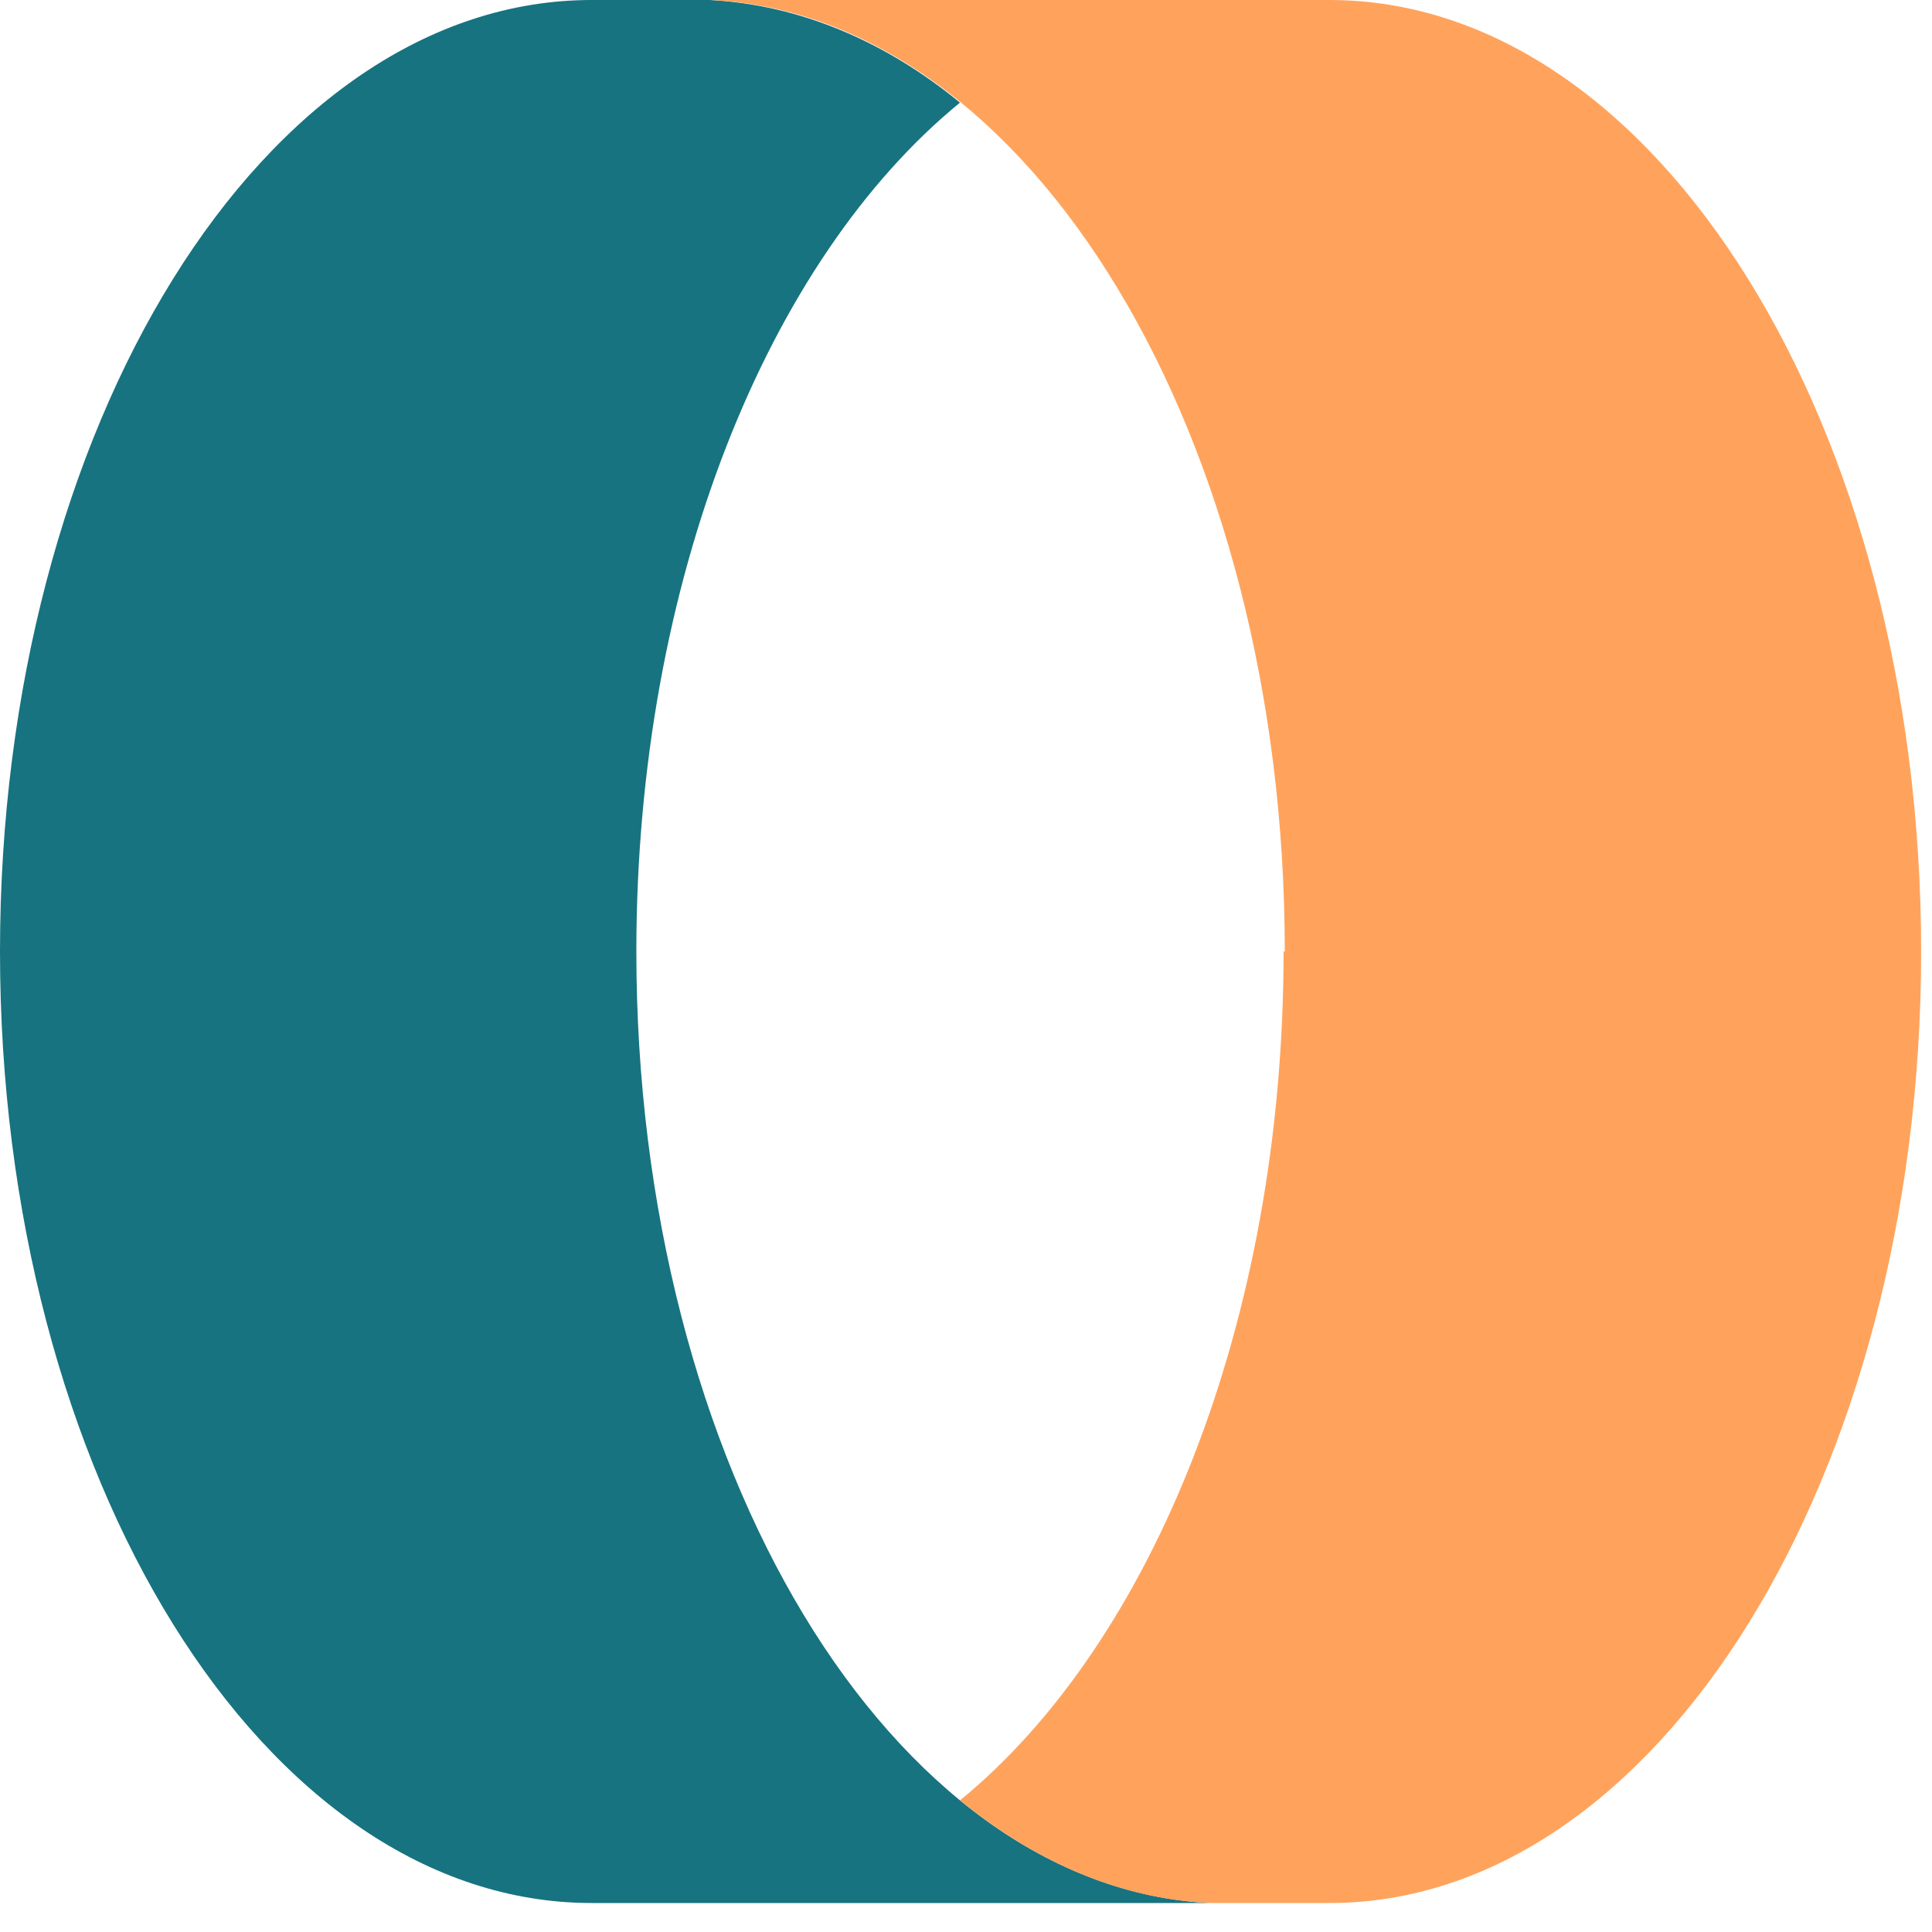 <svg data-name="Layer 1" xmlns="http://www.w3.org/2000/svg" viewBox="0 0 16 16"><path d="M0 7.88c0 4.35 2.19 7.88 4.9 7.88h5.12c-2.64-.13-4.75-3.61-4.75-7.88 0-3.07 1.09-5.73 2.68-7.03C7.33.34 6.62.04 5.88 0H4.9C2.19 0 0 3.53 0 7.88z" fill="#177380"/><path d="M10.63 7.88c0 3.07-1.09 5.73-2.68 7.03.63.51 1.33.82 2.08.85h.98c2.71 0 4.9-3.53 4.9-7.88S13.72 0 11.01 0H5.89c2.64.13 4.75 3.61 4.75 7.88z" fill="#ffa35c"/></svg>